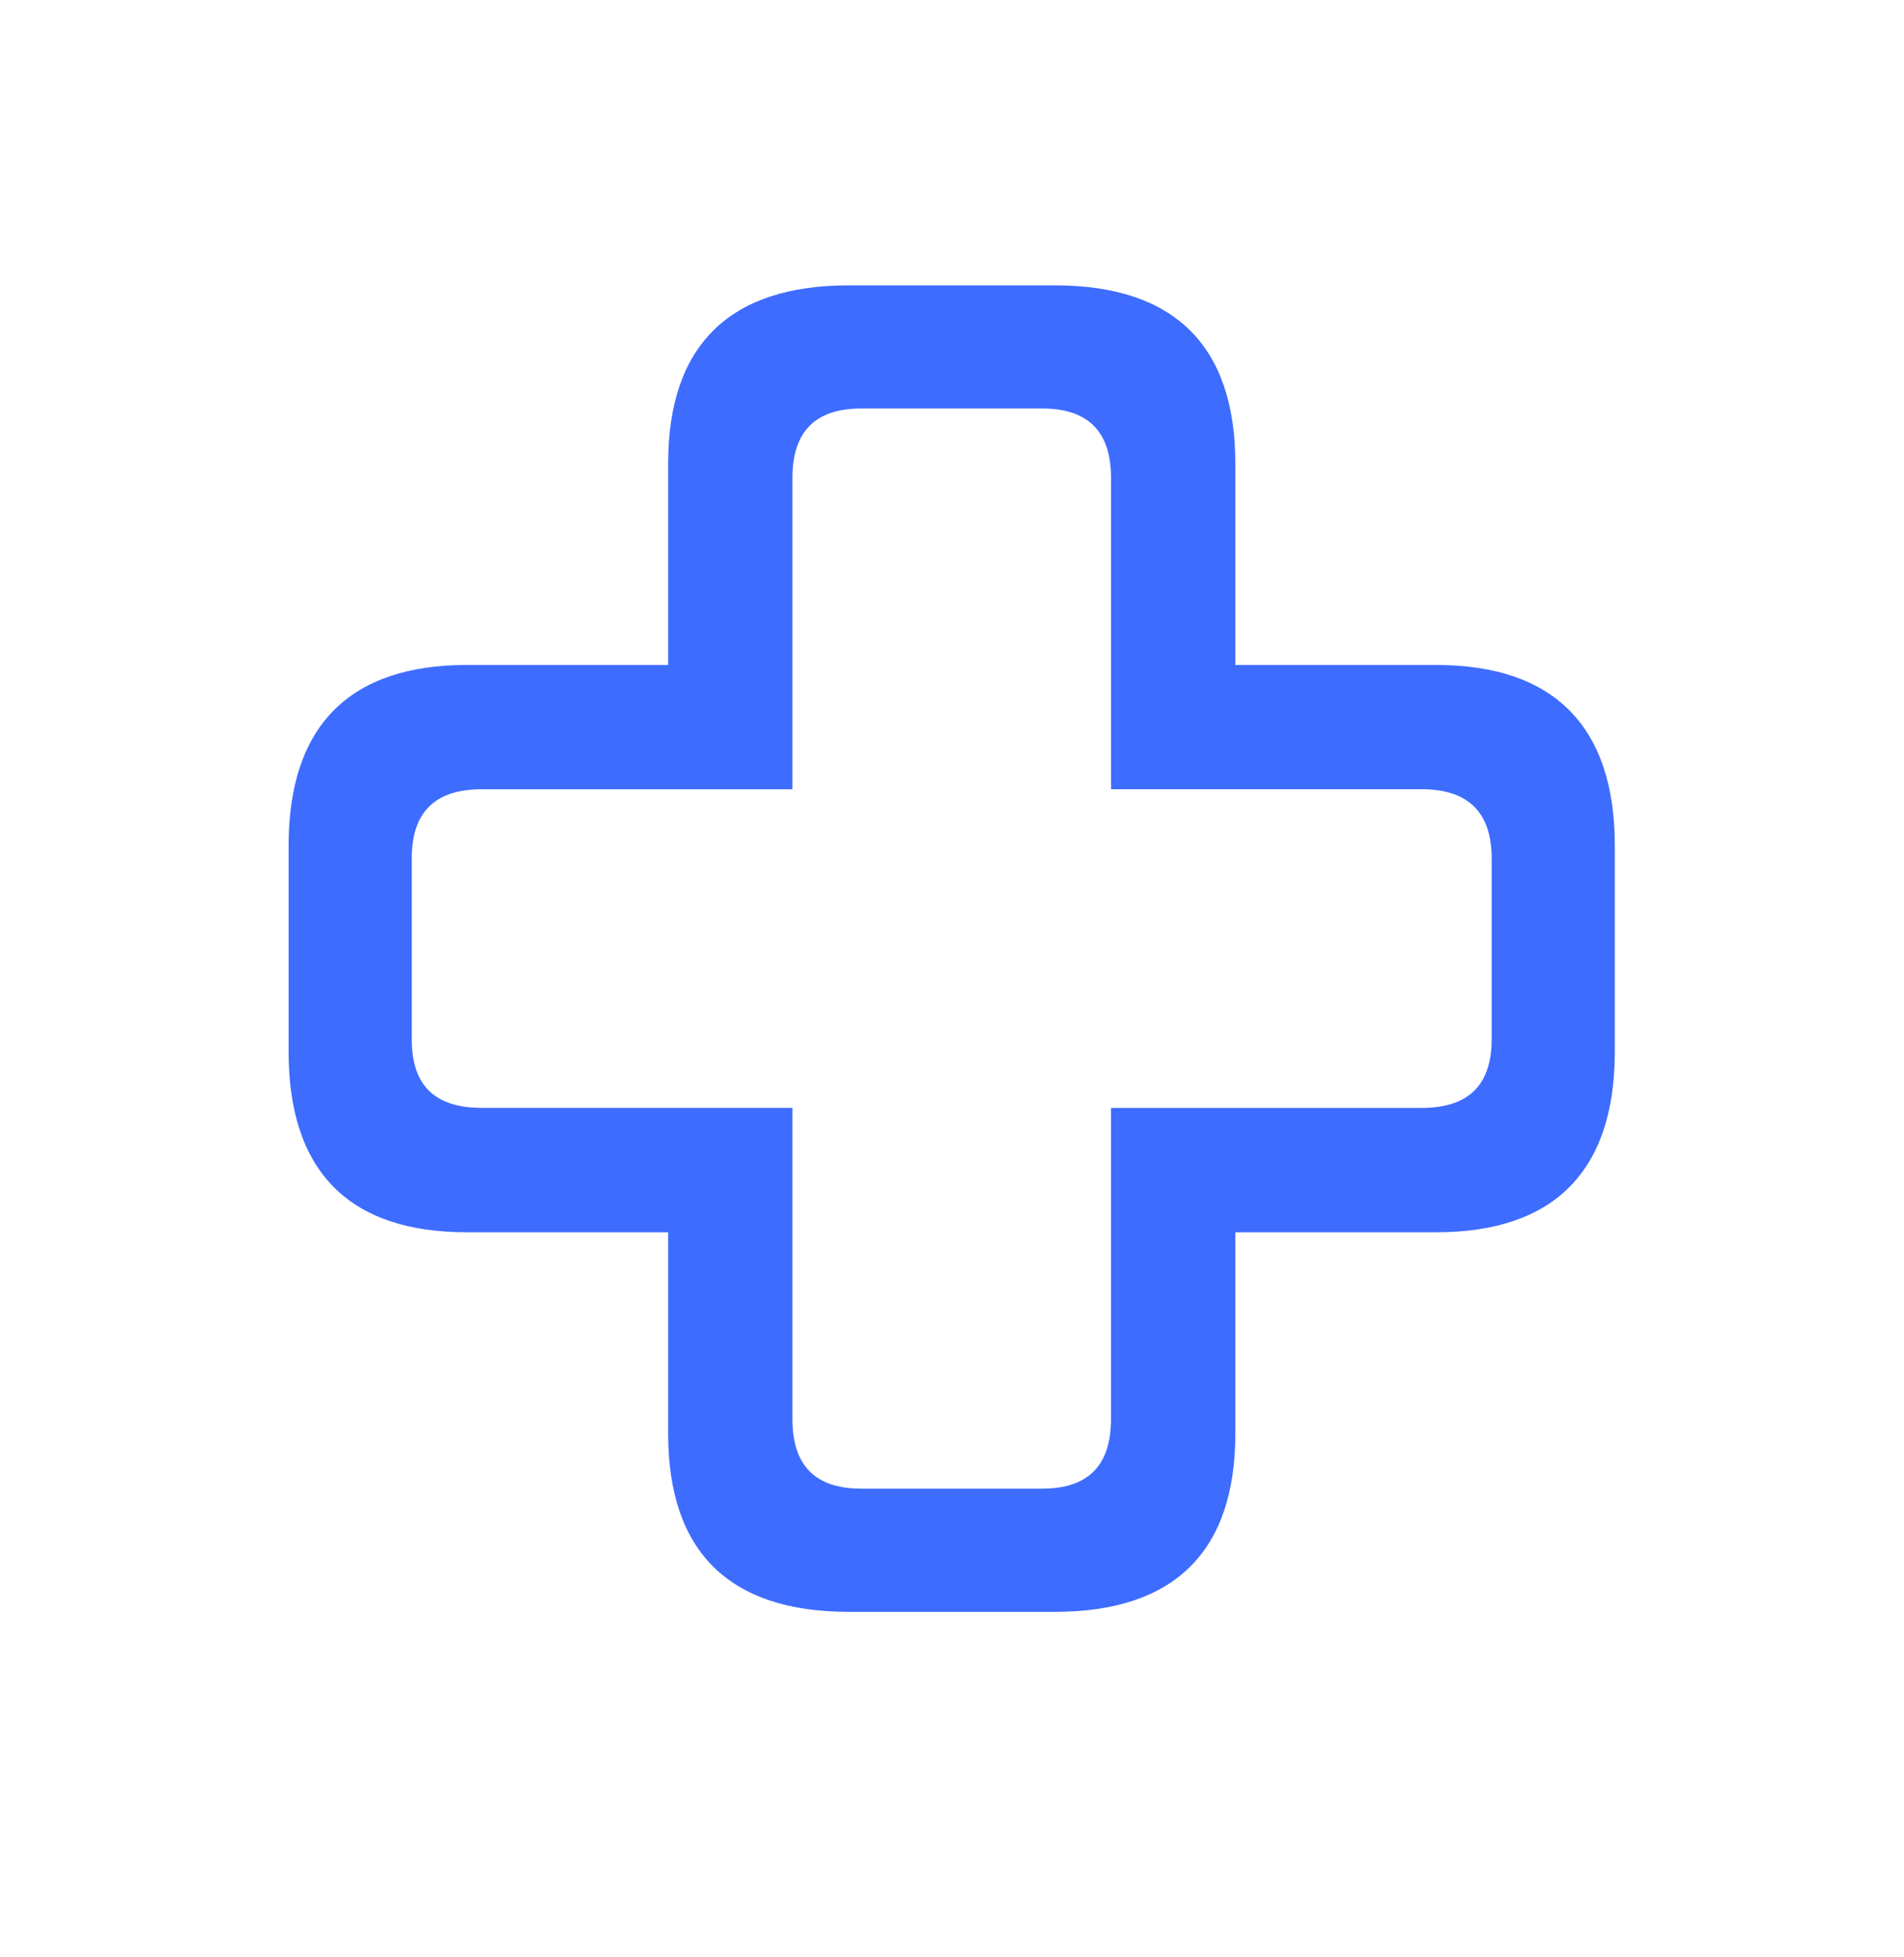 <svg xmlns="http://www.w3.org/2000/svg" width="36" height="37" fill="none"><path fill="#3E6CFF" d="M5.457 19.881c0 2.26 1.141 3.413 3.368 3.413h3.808v3.808c0 2.226 1.152 3.367 3.412 3.367h3.899c2.26 0 3.413-1.14 3.413-3.367v-3.808h3.797c2.226 0 3.378-1.153 3.378-3.413v-3.898c0-2.25-1.152-3.413-3.378-3.413h-3.797V8.762c0-2.226-1.153-3.368-3.413-3.368h-3.899c-2.26 0-3.412 1.142-3.412 3.368v3.808H8.825c-2.227 0-3.368 1.164-3.368 3.413v3.898zm2.328-.237V16.23c0-.87.43-1.31 1.322-1.31h5.876V9.032c0-.881.44-1.31 1.3-1.31h3.424c.858 0 1.3.429 1.3 1.31v5.887h5.875c.882 0 1.322.441 1.322 1.311v3.413c0 .87-.44 1.3-1.322 1.3h-5.876v5.887c0 .881-.44 1.31-1.3 1.31h-3.423c-.86 0-1.3-.429-1.3-1.31v-5.888H9.107c-.893 0-1.322-.429-1.322-1.3z"/></svg>
